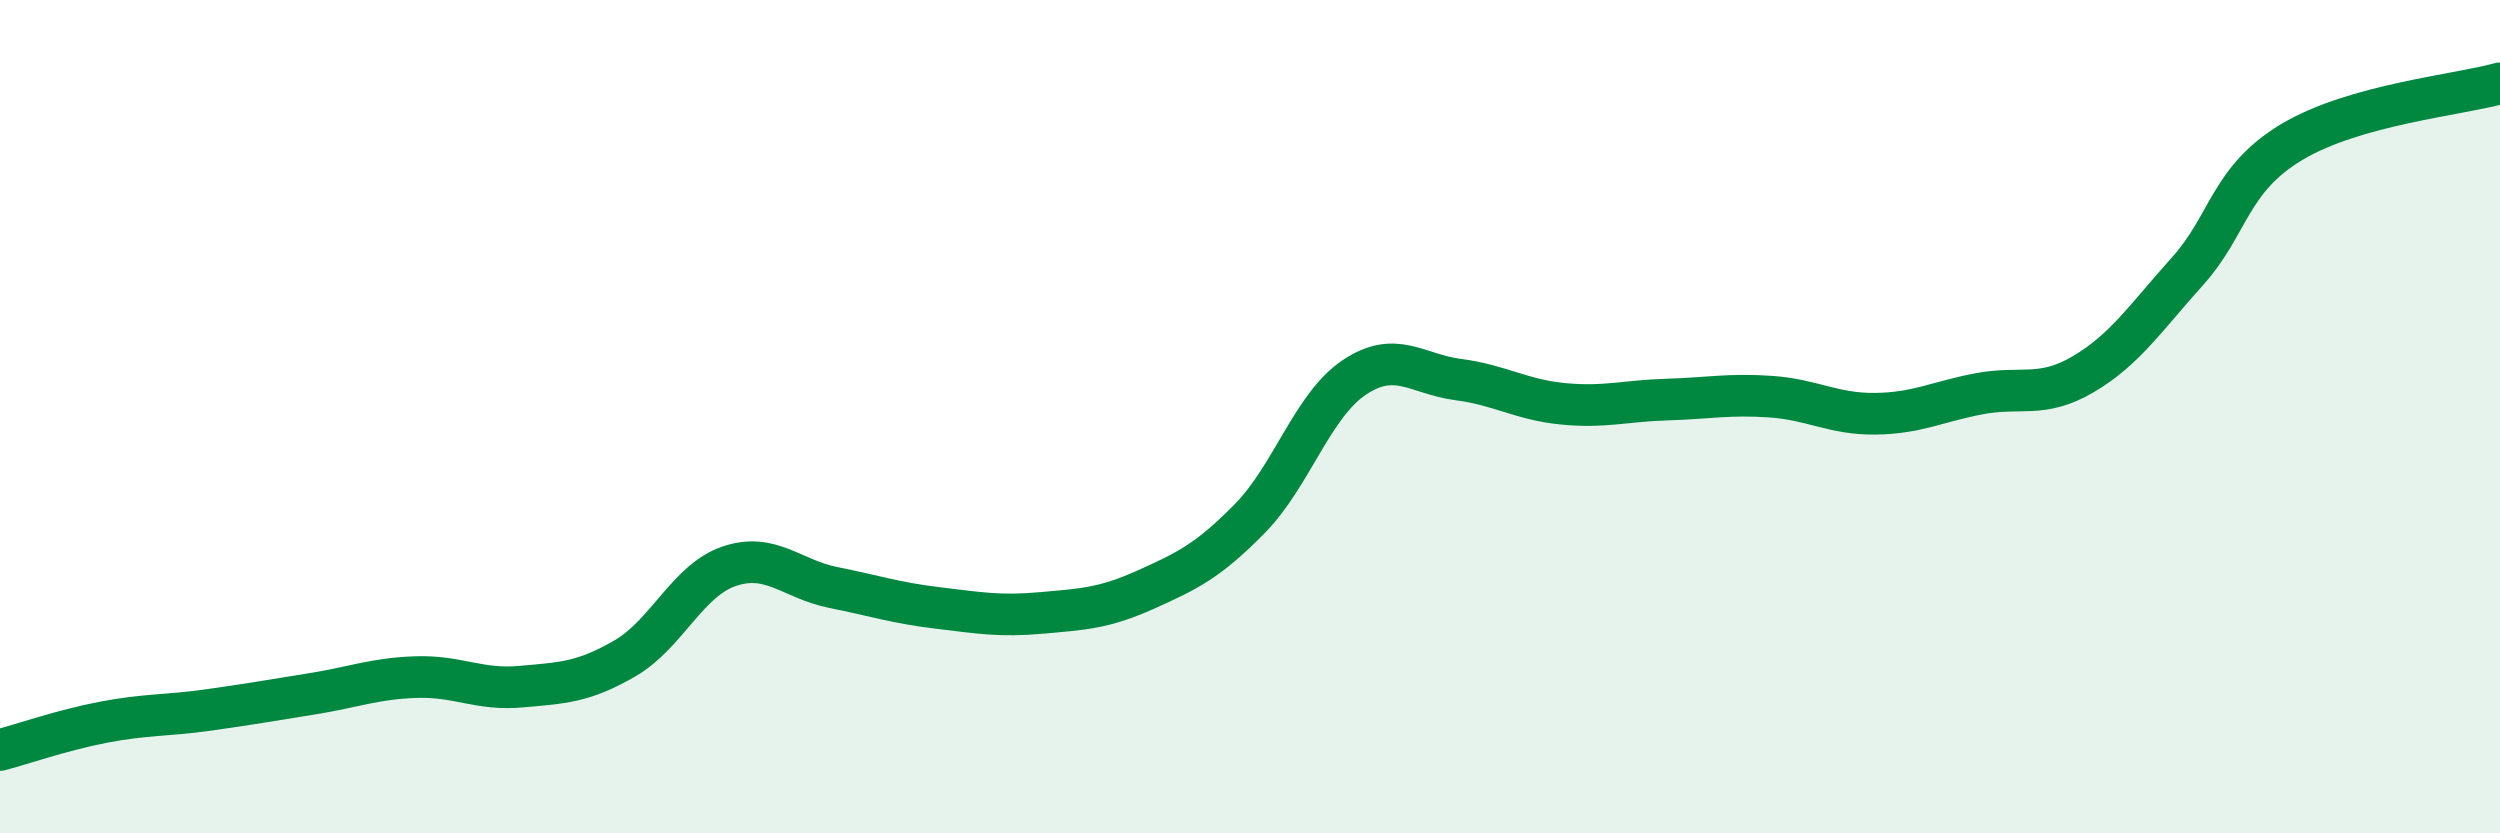 
    <svg width="60" height="20" viewBox="0 0 60 20" xmlns="http://www.w3.org/2000/svg">
      <path
        d="M 0,18 C 0.5,17.87 1.5,17.52 2.5,17.33 C 3.5,17.14 4,17.18 5,17.04 C 6,16.9 6.5,16.81 7.5,16.65 C 8.5,16.49 9,16.28 10,16.25 C 11,16.22 11.5,16.57 12.5,16.48 C 13.5,16.39 14,16.38 15,15.8 C 16,15.22 16.5,13.93 17.5,13.59 C 18.5,13.25 19,13.9 20,14.1 C 21,14.3 21.5,14.47 22.5,14.59 C 23.5,14.71 24,14.8 25,14.71 C 26,14.62 26.5,14.6 27.5,14.15 C 28.5,13.7 29,13.46 30,12.44 C 31,11.42 31.5,9.73 32.5,9.06 C 33.5,8.39 34,8.98 35,9.11 C 36,9.24 36.5,9.59 37.5,9.69 C 38.5,9.79 39,9.62 40,9.59 C 41,9.56 41.5,9.45 42.5,9.52 C 43.5,9.59 44,9.94 45,9.93 C 46,9.92 46.5,9.64 47.5,9.45 C 48.5,9.26 49,9.57 50,8.98 C 51,8.39 51.5,7.62 52.5,6.51 C 53.5,5.4 53.5,4.31 55,3.41 C 56.5,2.51 59,2.28 60,2L60 20L0 20Z"
        fill="#008740"
        opacity="0.1"
        stroke-linecap="round"
        stroke-linejoin="round"
      />
      <path
        d="M 0,18 C 0.5,17.87 1.5,17.52 2.5,17.33 C 3.5,17.14 4,17.18 5,17.04 C 6,16.9 6.5,16.81 7.5,16.65 C 8.5,16.49 9,16.28 10,16.25 C 11,16.22 11.5,16.57 12.5,16.48 C 13.5,16.39 14,16.38 15,15.8 C 16,15.22 16.5,13.93 17.5,13.59 C 18.5,13.25 19,13.9 20,14.1 C 21,14.3 21.5,14.47 22.5,14.59 C 23.5,14.71 24,14.8 25,14.71 C 26,14.62 26.5,14.6 27.5,14.15 C 28.5,13.7 29,13.46 30,12.44 C 31,11.42 31.5,9.73 32.5,9.06 C 33.5,8.39 34,8.98 35,9.11 C 36,9.24 36.5,9.59 37.5,9.69 C 38.5,9.79 39,9.62 40,9.59 C 41,9.56 41.5,9.45 42.5,9.52 C 43.5,9.59 44,9.94 45,9.93 C 46,9.92 46.5,9.64 47.5,9.45 C 48.5,9.26 49,9.57 50,8.98 C 51,8.39 51.5,7.62 52.5,6.51 C 53.5,5.4 53.5,4.31 55,3.41 C 56.5,2.51 59,2.28 60,2"
        stroke="#008740"
        stroke-width="1"
        fill="none"
        stroke-linecap="round"
        stroke-linejoin="round"
      />
    </svg>
  